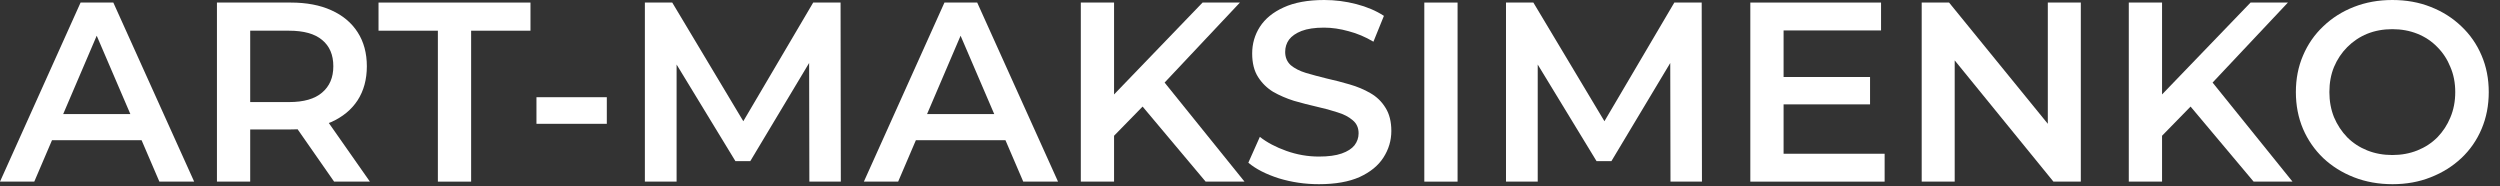 <?xml version="1.0" encoding="UTF-8"?> <svg xmlns="http://www.w3.org/2000/svg" width="215" height="16" viewBox="0 0 215 16" fill="none"><rect x="0" y="0" width="215" height="16" fill="#333333" stroke="none"/> <path d="M0 15.62L6.93 0.22H9.746L16.698 15.62H13.706L7.744 1.738H8.888L2.948 15.62H0ZM3.19 12.056L3.96 9.812H12.276L13.046 12.056H3.19Z" fill="white"></path> <path d="M18.657 15.62V0.22H24.992C26.357 0.22 27.523 0.44 28.491 0.88C29.473 1.32 30.229 1.951 30.756 2.772C31.285 3.593 31.549 4.569 31.549 5.698C31.549 6.827 31.285 7.803 30.756 8.624C30.229 9.431 29.473 10.054 28.491 10.494C27.523 10.919 26.357 11.132 24.992 11.132H20.241L21.517 9.834V15.62H18.657ZM28.733 15.62L24.838 10.032H27.896L31.812 15.62H28.733ZM21.517 10.142L20.241 8.778H24.86C26.122 8.778 27.068 8.507 27.698 7.964C28.344 7.421 28.666 6.666 28.666 5.698C28.666 4.715 28.344 3.96 27.698 3.432C27.068 2.904 26.122 2.64 24.86 2.64H20.241L21.517 1.232V10.142Z" fill="white"></path> <path d="M37.657 15.62V2.64H32.553V0.22H45.621V2.64H40.517V15.62H37.657Z" fill="white"></path> <path d="M46.136 10.648V8.36H52.186V10.648H46.136Z" fill="white"></path> <path d="M55.459 15.62V0.22H57.813L64.545 11.462H63.313L69.935 0.22H72.289L72.311 15.62H69.605L69.583 4.466H70.155L64.523 13.86H63.247L57.527 4.466H58.187V15.62H55.459Z" fill="white"></path> <path d="M74.293 15.62L81.223 0.22H84.039L90.991 15.62H87.999L82.037 1.738H83.181L77.241 15.62H74.293ZM77.483 12.056L78.253 9.812H86.569L87.339 12.056H77.483Z" fill="white"></path> <path d="M95.501 11.99L95.347 8.602L103.421 0.22H106.633L99.924 7.348L98.34 9.086L95.501 11.99ZM92.95 15.62V0.22H95.809V15.62H92.95ZM103.685 15.62L97.79 8.602L99.681 6.512L107.029 15.62H103.685Z" fill="white"></path> <path d="M113.429 15.84C112.226 15.84 111.075 15.671 109.975 15.334C108.875 14.982 108.002 14.535 107.357 13.992L108.347 11.77C108.963 12.254 109.725 12.657 110.635 12.98C111.544 13.303 112.475 13.464 113.429 13.464C114.235 13.464 114.888 13.376 115.387 13.2C115.885 13.024 116.252 12.789 116.487 12.496C116.721 12.188 116.839 11.843 116.839 11.462C116.839 10.993 116.67 10.619 116.333 10.34C115.995 10.047 115.555 9.819 115.013 9.658C114.485 9.482 113.891 9.321 113.231 9.174C112.585 9.027 111.933 8.859 111.273 8.668C110.627 8.463 110.033 8.206 109.491 7.898C108.963 7.575 108.53 7.15 108.193 6.622C107.855 6.094 107.687 5.419 107.687 4.598C107.687 3.762 107.907 2.999 108.347 2.31C108.801 1.606 109.483 1.049 110.393 0.638C111.317 0.213 112.483 0 113.891 0C114.815 0 115.731 0.117 116.641 0.352C117.55 0.587 118.342 0.924 119.017 1.364L118.115 3.586C117.425 3.175 116.714 2.875 115.981 2.684C115.247 2.479 114.543 2.376 113.869 2.376C113.077 2.376 112.431 2.471 111.933 2.662C111.449 2.853 111.089 3.102 110.855 3.41C110.635 3.718 110.525 4.07 110.525 4.466C110.525 4.935 110.686 5.317 111.009 5.61C111.346 5.889 111.779 6.109 112.307 6.27C112.849 6.431 113.451 6.593 114.111 6.754C114.771 6.901 115.423 7.069 116.069 7.26C116.729 7.451 117.323 7.7 117.851 8.008C118.393 8.316 118.826 8.734 119.149 9.262C119.486 9.79 119.655 10.457 119.655 11.264C119.655 12.085 119.427 12.848 118.973 13.552C118.533 14.241 117.851 14.799 116.927 15.224C116.003 15.635 114.837 15.84 113.429 15.84Z" fill="white"></path> <path d="M122.491 15.62V0.22H125.351V15.62H122.491Z" fill="white"></path> <path d="M129.516 15.62V0.22H131.87L138.602 11.462H137.37L143.992 0.22H146.346L146.368 15.62H143.662L143.64 4.466H144.212L138.58 13.86H137.304L131.584 4.466H132.244V15.62H129.516Z" fill="white"></path> <path d="M153.168 6.622H160.824V8.976H153.168V6.622ZM153.388 13.222H162.078V15.62H150.528V0.22H161.77V2.618H153.388V13.222Z" fill="white"></path> <path d="M165.266 15.62V0.22H167.62L177.278 12.078H176.112V0.22H178.95V15.62H176.596L166.938 3.762H168.104V15.62H165.266Z" fill="white"></path> <path d="M185.628 11.99L185.474 8.602L193.548 0.22H196.76L190.05 7.348L188.466 9.086L185.628 11.99ZM183.076 15.62V0.22H185.936V15.62H183.076ZM193.812 15.62L187.916 8.602L189.808 6.512L197.156 15.62H193.812Z" fill="white"></path> <path d="M205.761 15.84C204.559 15.84 203.451 15.642 202.439 15.246C201.427 14.85 200.547 14.3 199.799 13.596C199.051 12.877 198.472 12.041 198.061 11.088C197.651 10.12 197.445 9.064 197.445 7.92C197.445 6.776 197.651 5.727 198.061 4.774C198.472 3.806 199.051 2.97 199.799 2.266C200.547 1.547 201.427 0.99 202.439 0.594C203.451 0.198 204.551 0 205.739 0C206.942 0 208.042 0.198 209.039 0.594C210.051 0.99 210.931 1.547 211.679 2.266C212.427 2.97 213.007 3.806 213.417 4.774C213.828 5.727 214.033 6.776 214.033 7.92C214.033 9.064 213.828 10.12 213.417 11.088C213.007 12.056 212.427 12.892 211.679 13.596C210.931 14.3 210.051 14.85 209.039 15.246C208.042 15.642 206.949 15.84 205.761 15.84ZM205.739 13.332C206.517 13.332 207.235 13.2 207.895 12.936C208.555 12.672 209.127 12.298 209.611 11.814C210.095 11.315 210.469 10.743 210.733 10.098C211.012 9.438 211.151 8.712 211.151 7.92C211.151 7.128 211.012 6.409 210.733 5.764C210.469 5.104 210.095 4.532 209.611 4.048C209.127 3.549 208.555 3.168 207.895 2.904C207.235 2.64 206.517 2.508 205.739 2.508C204.962 2.508 204.243 2.64 203.583 2.904C202.938 3.168 202.366 3.549 201.867 4.048C201.383 4.532 201.002 5.104 200.723 5.764C200.459 6.409 200.327 7.128 200.327 7.92C200.327 8.697 200.459 9.416 200.723 10.076C201.002 10.736 201.383 11.315 201.867 11.814C202.351 12.298 202.923 12.672 203.583 12.936C204.243 13.2 204.962 13.332 205.739 13.332Z" fill="white"></path> </svg> 